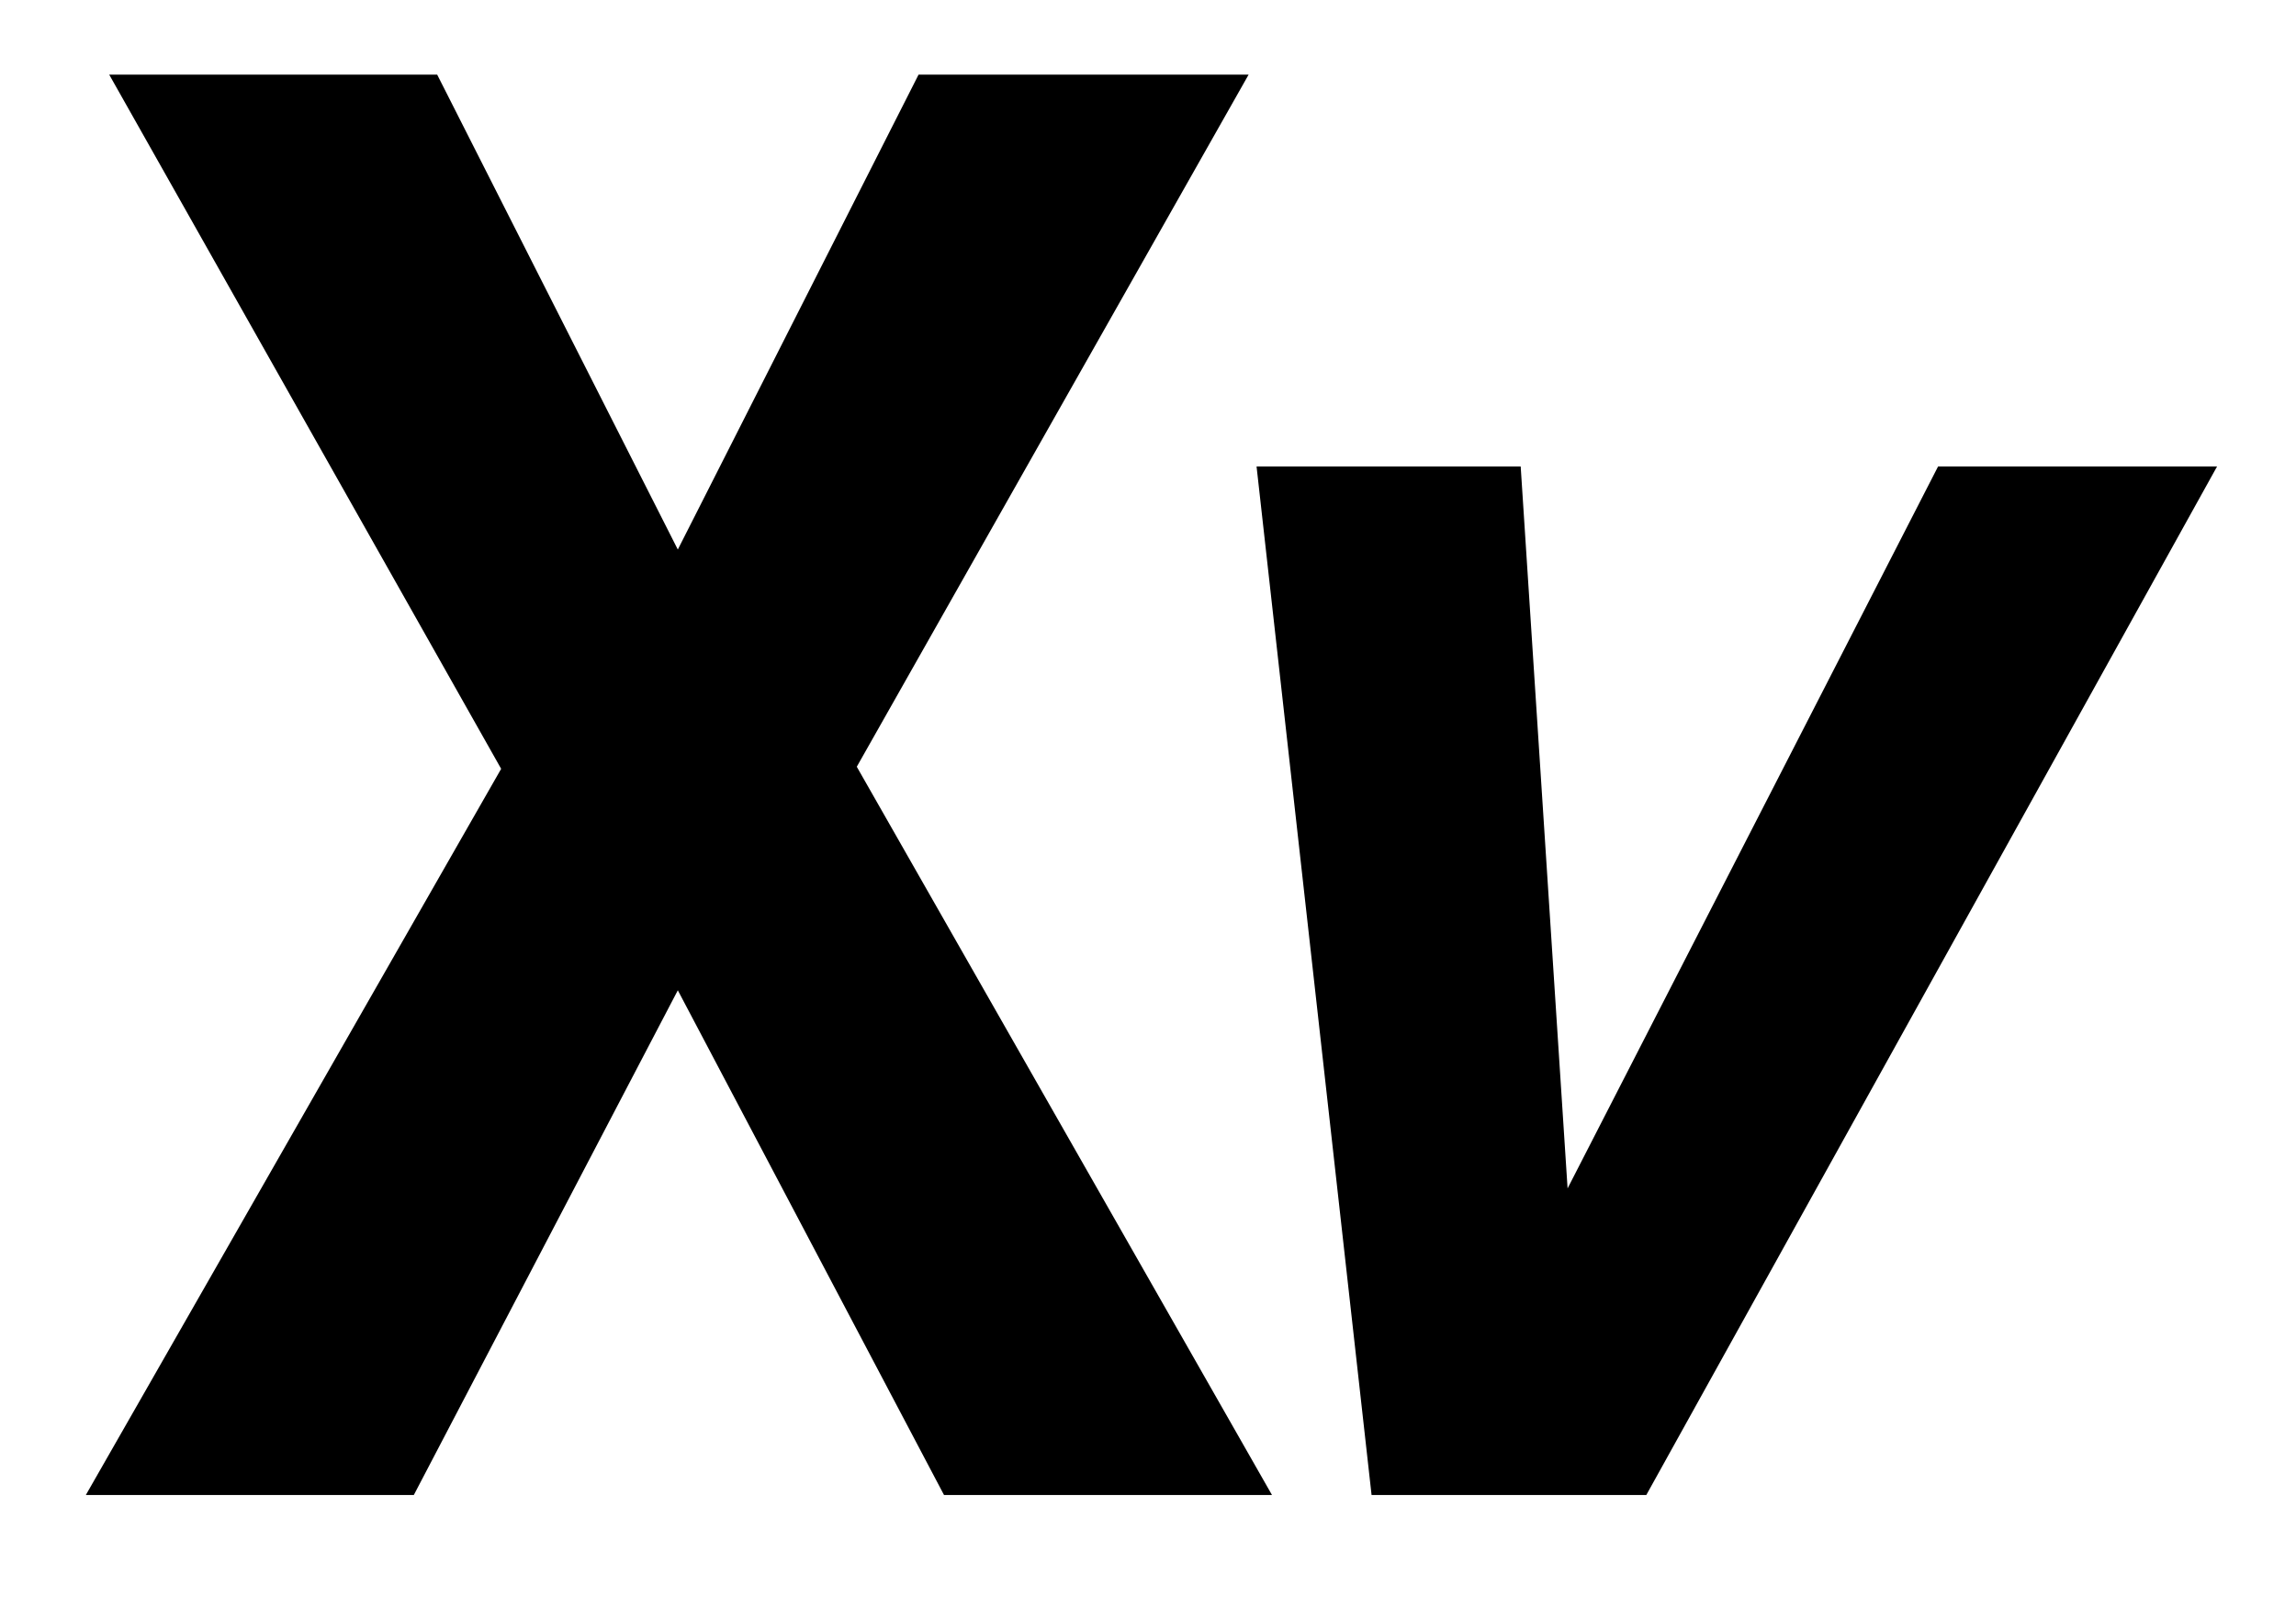<svg xmlns="http://www.w3.org/2000/svg" xmlns:xlink="http://www.w3.org/1999/xlink" width="460" zoomAndPan="magnify" viewBox="0 0 345 240" height="320" preserveAspectRatio="xMidYMid meet" version="1.0"><defs><g/></defs><g fill="#000000" fill-opacity="1"><g transform="translate(172.5, 224.657)"><g><path d="M 74.875 0 L 160.641 -154.562 L 118.719 -154.562 L 63.047 -46.078 L 56 -154.562 L 16.312 -154.562 L 33.594 0 Z M 74.875 0 "/></g></g></g><g fill="#000000" fill-opacity="1"><g transform="translate(13.538, 224.657)"><g><path d="M 177.594 0 L 115.203 -109.438 L 174.078 -213.438 L 124.484 -213.438 L 88.312 -142.078 L 52.156 -213.438 L 2.875 -213.438 L 61.766 -109.125 L -0.641 0 L 48.641 0 L 88.312 -75.844 L 128.312 0 Z M 177.594 0 "/></g></g></g></svg>